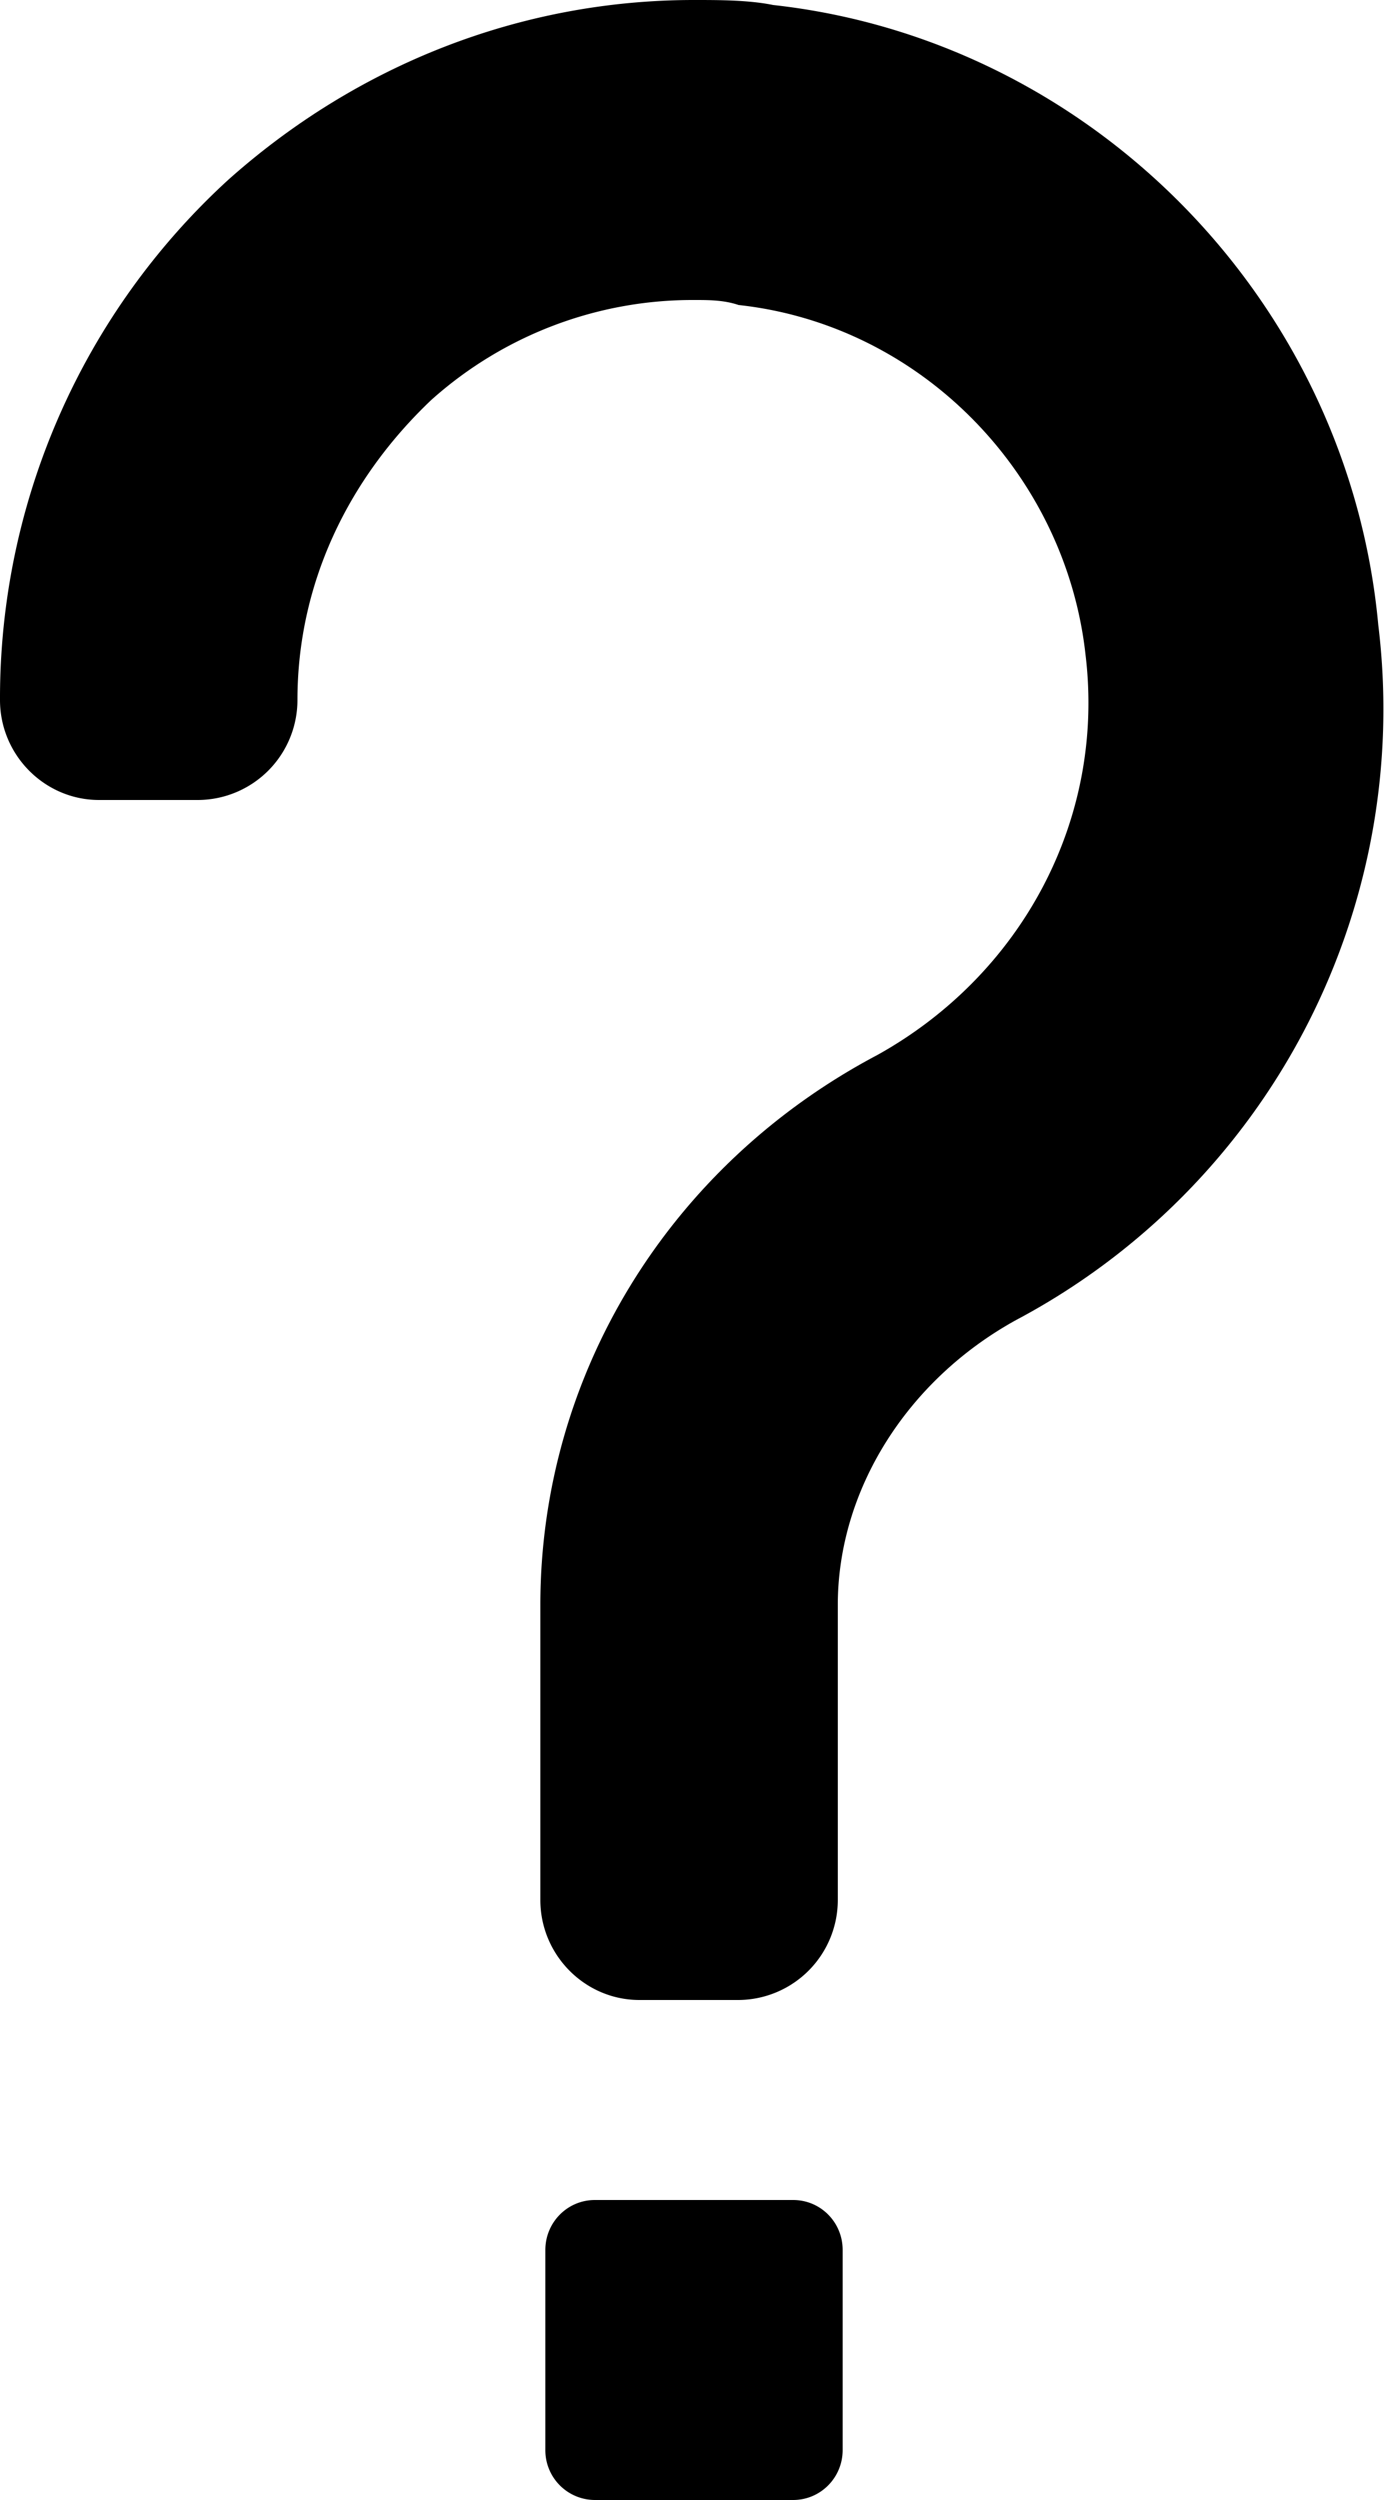<svg xmlns="http://www.w3.org/2000/svg" width="10" height="18" viewBox="0 0 10 18">
    <g fill="none" fill-rule="evenodd" opacity="1">
        <path fill="none" d="M-13-9h36v36h-36z" opacity="1"/>
        <g fill="#000" fill-rule="nonzero">
            <path d="M5 0C3.75 0 2.571.468 1.643 1.296A5.057 5.057 0 0 0 0 5.04c0 .396.321.72.714.72h.715a.72.72 0 0 0 .714-.72c0-.828.357-1.584.964-2.16A2.823 2.823 0 0 1 5 2.16c.107 0 .214 0 .321.036 1.322.144 2.358 1.224 2.5 2.52.143 1.188-.464 2.304-1.5 2.88-1.5.792-2.428 2.304-2.428 3.96v2.124c0 .396.321.72.714.72h.714a.72.72 0 0 0 .715-.72v-2.124c0-.828.5-1.62 1.285-2.052A4.98 4.98 0 0 0 9.93 4.5C9.714 2.16 7.857.288 5.57.036 5.393 0 5.18 0 5 0zM5.714 18H4.286a.358.358 0 0 1-.357-.36V16.2c0-.2.16-.36.357-.36h1.428c.198 0 .357.16.357.36v1.44c0 .2-.16.36-.357.36z"/>
        </g>
    </g>
</svg>
